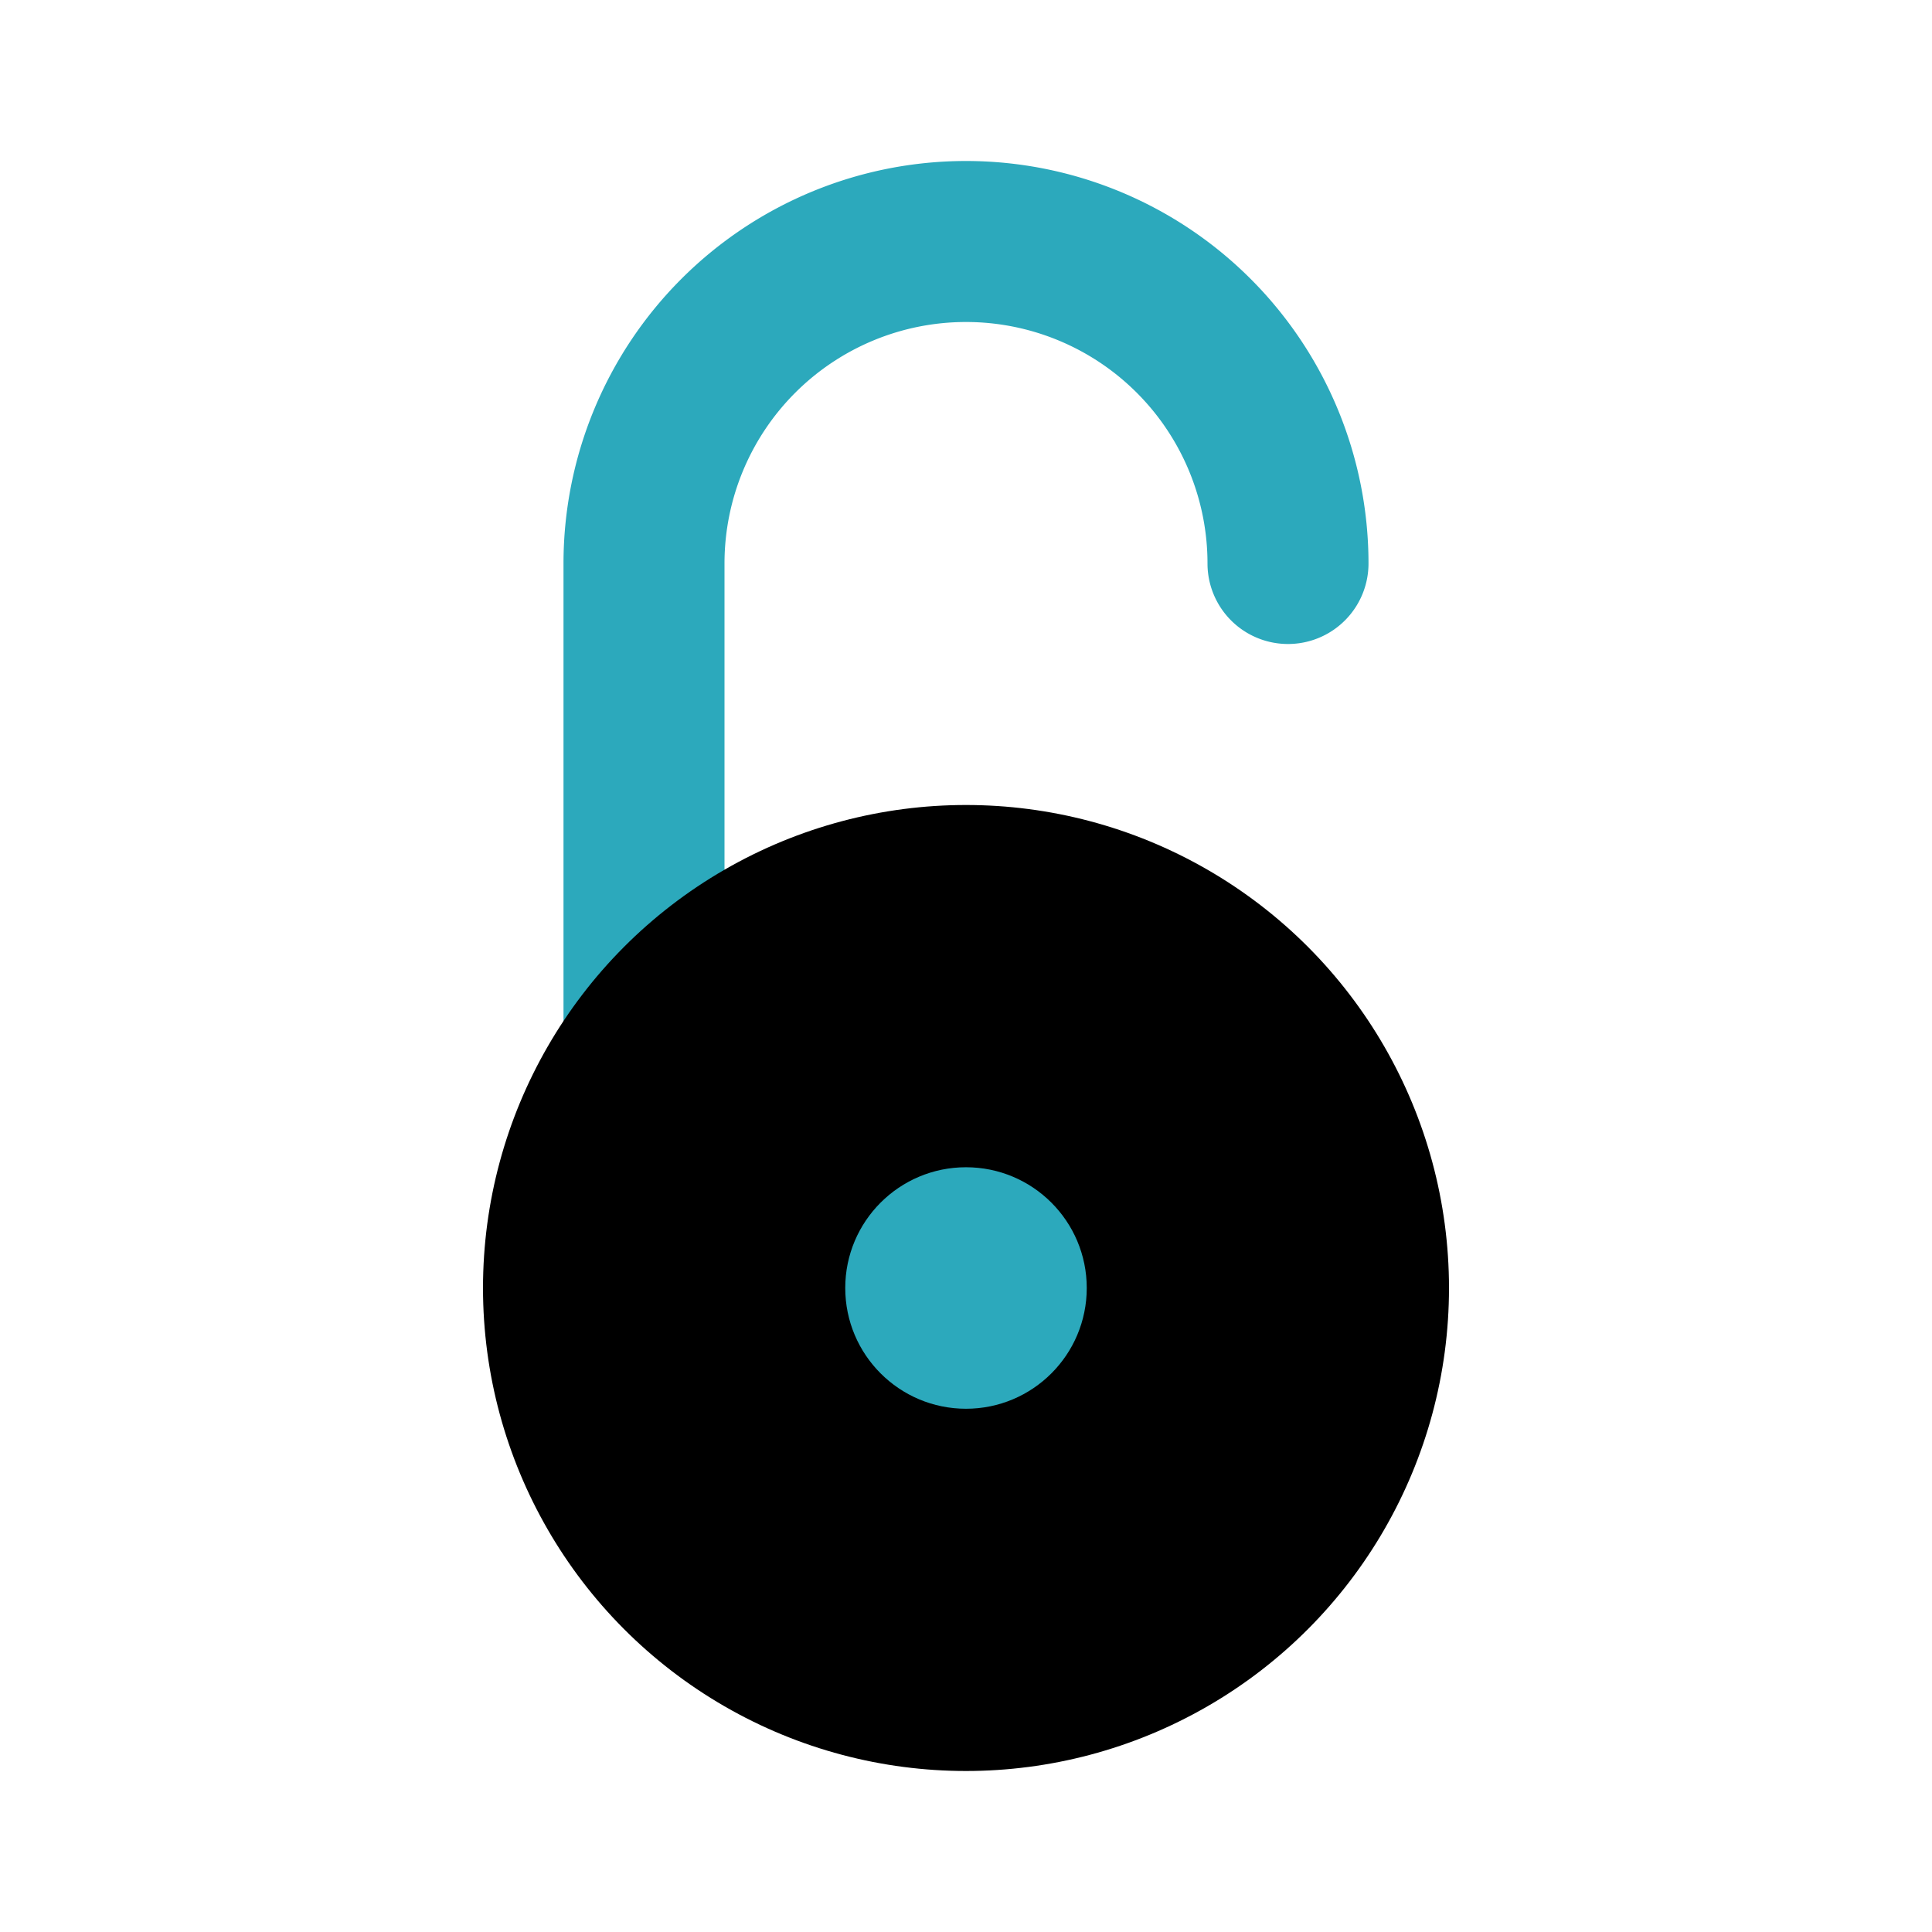 <?xml version="1.0" encoding="utf-8"?><!-- Uploaded to: SVG Repo, www.svgrepo.com, Generator: SVG Repo Mixer Tools -->
<svg fill="#000000" width="800px" height="800px" viewBox="0 0 24 24" id="unlock-circle" data-name="Flat Color" xmlns="http://www.w3.org/2000/svg" class="icon flat-color"><path id="secondary" d="M8,14a1,1,0,0,1-1-1V7A5,5,0,0,1,17,7a1,1,0,0,1-2,0A3,3,0,0,0,9,7v6A1,1,0,0,1,8,14Z" style="fill: rgb(44, 169, 188);"></path><circle id="primary" cx="12" cy="16" r="6" style="fill: rgb(0, 0, 0);"></circle><circle id="secondary-2" data-name="secondary" cx="12" cy="16" r="1.5" style="fill: rgb(44, 169, 188);"></circle></svg>